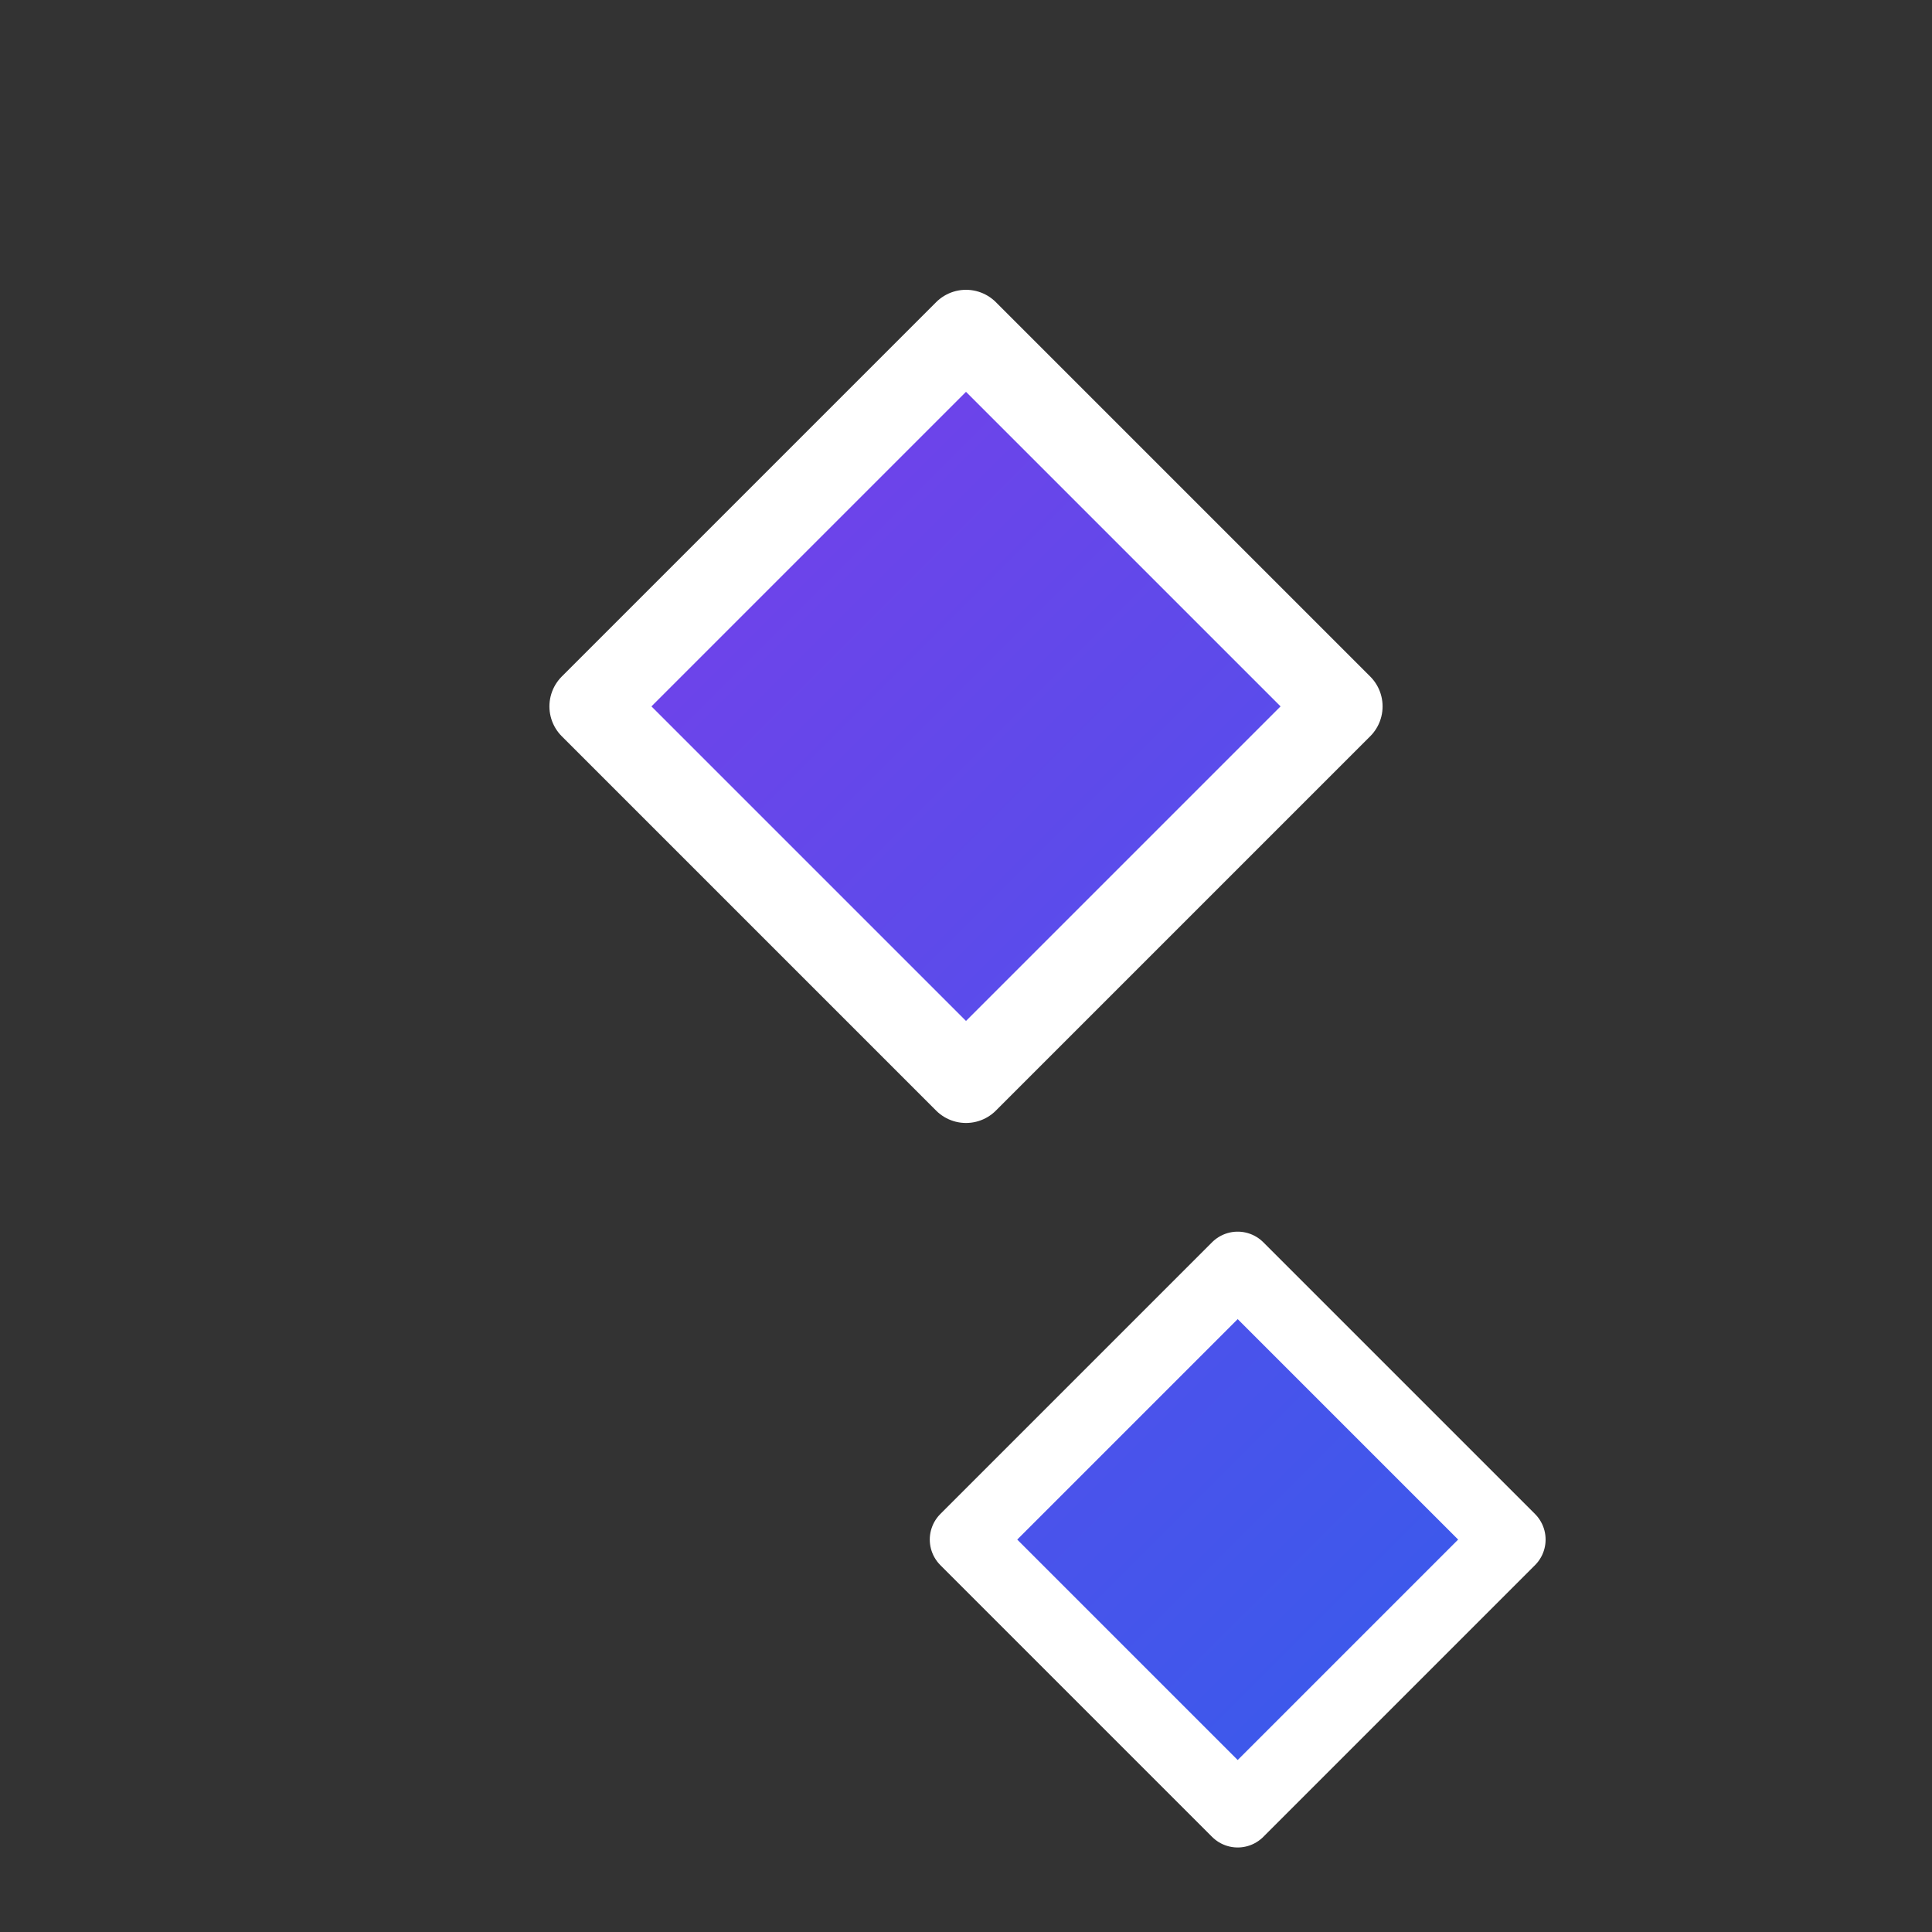 <svg width="32" height="32" viewBox="0 0 32 32" fill="none" xmlns="http://www.w3.org/2000/svg" role="img" aria-label="PromptLingo favicon">
  <rect x="0" y="0" width="32" height="32" fill="#333333" stroke="none"/>
  <defs>
    <linearGradient id="plg" x1="0" y1="0" x2="32" y2="32" gradientUnits="userSpaceOnUse">
      <stop offset="0%" stop-color="#9333EA"/>
      <stop offset="100%" stop-color="#2563EB"/>
    </linearGradient>
  </defs>
  <!-- Sparkle-only favicon: bold, clean shapes for 16x16 legibility -->
  <!-- Central sparkle enlarged ~25% -->
  <path d="M16 5.5 L22.2 11.7 L16 17.9 L9.8 11.7 Z" fill="url(#plg)" stroke="#FFFFFF" stroke-width="1.4" stroke-linejoin="round"/>

  <!-- Fourth sparkle (bottom-right, moved further right with increased spacing) -->
  <path d="M20.5 21 L25 25.5 L20.5 30 L16 25.5 Z" fill="url(#plg)" stroke="#FFFFFF" stroke-width="1.2" stroke-linejoin="round"/>
</svg>
